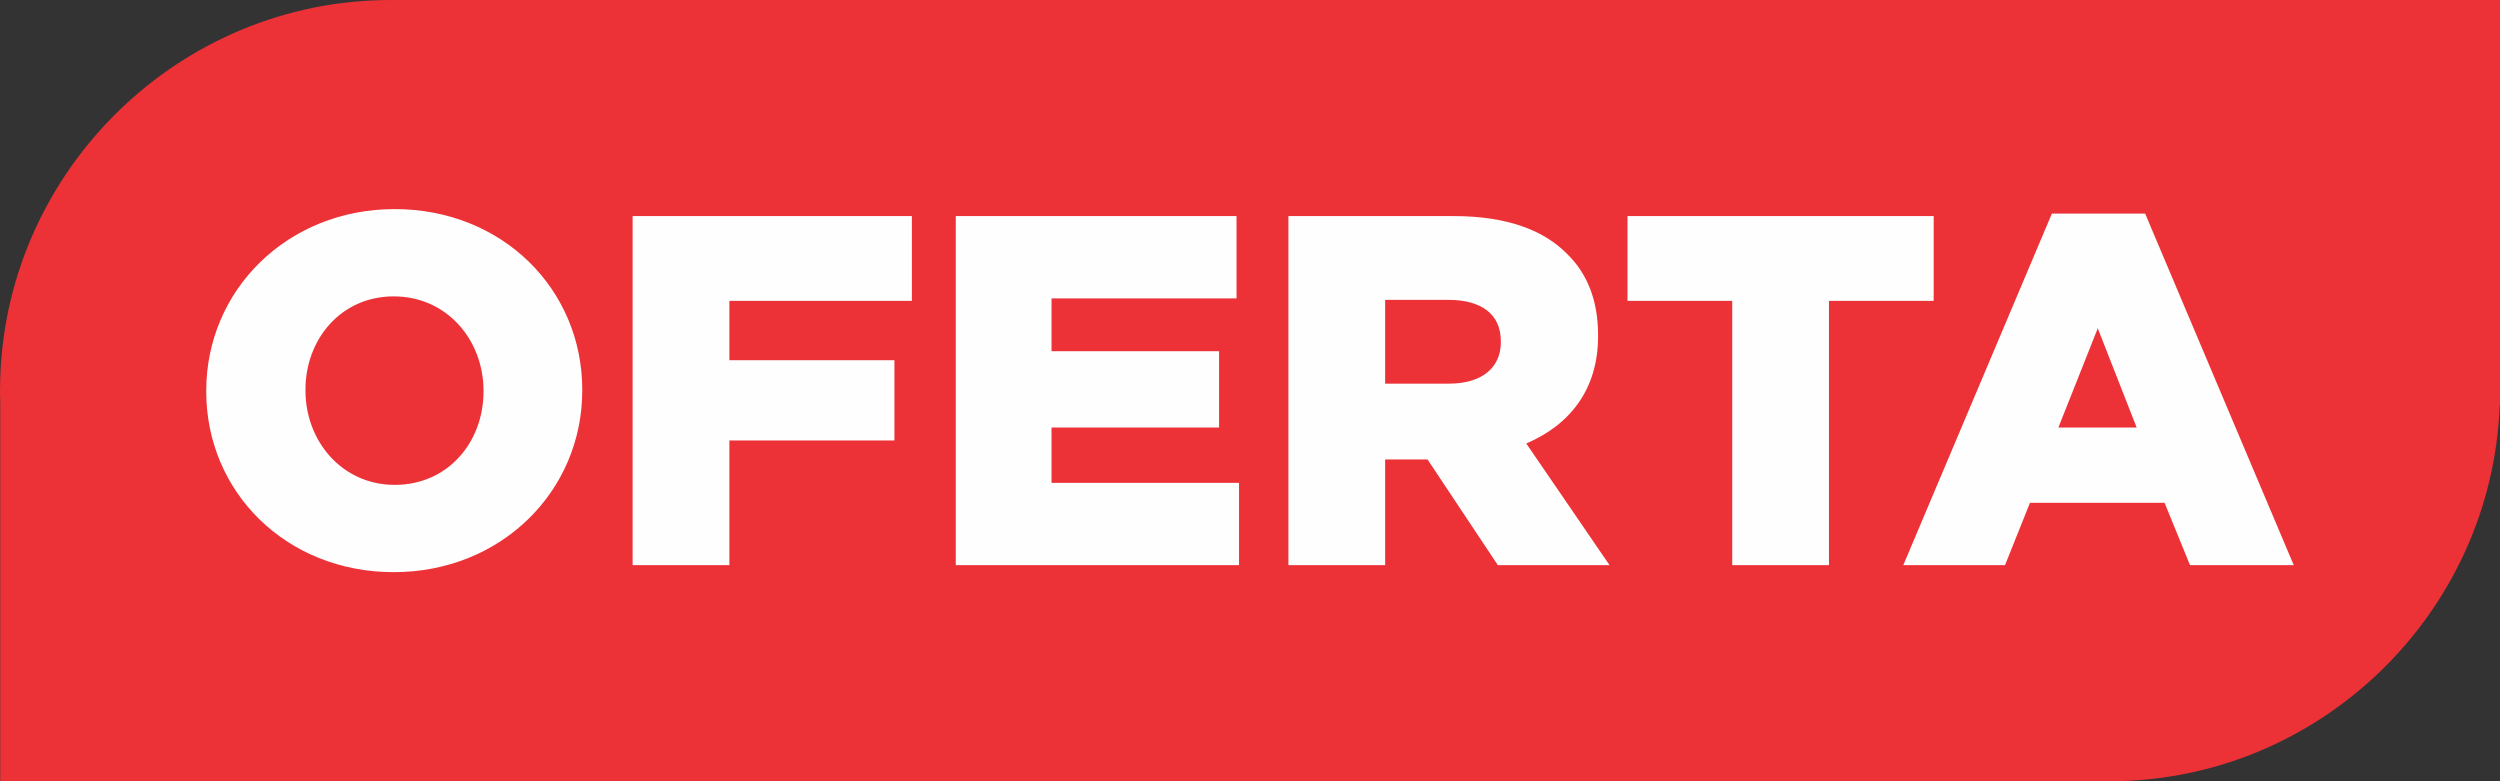 <?xml version="1.0" encoding="UTF-8"?>
<!DOCTYPE svg PUBLIC "-//W3C//DTD SVG 1.1//EN" "http://www.w3.org/Graphics/SVG/1.1/DTD/svg11.dtd">
<!-- Creator: CorelDRAW 2019 (64-Bit) -->
<svg xmlns="http://www.w3.org/2000/svg" xml:space="preserve" width="165.1mm" height="51.594mm" version="1.1" style="shape-rendering:geometricPrecision; text-rendering:geometricPrecision; image-rendering:optimizeQuality; fill-rule:evenodd; clip-rule:evenodd"
viewBox="0 0 148480.28 46400.04"
 xmlns:xlink="http://www.w3.org/1999/xlink"
 xmlns:xodm="http://www.corel.com/coreldraw/odm/2003">
 <rect x="0" y="0" width="148480.28" height="46400.04" fill="#333333" stroke="none"/>
 <defs>
  <style type="text/css">
   <![CDATA[
    .fil0 {fill:#ED3237}
    .fil1 {fill:#FEFEFE;fill-rule:nonzero}
   ]]>
  </style>
 </defs>
 <g id="Capa_x0020_1">
  <path class="fil0" d="M125280.3 46400.04l-51025.24 0 -51055.09 0 -23185.05 0 0 -22412.97c-8.9,-261.44 -14.93,-523.5 -14.93,-787.01l0 -0.09c0,-263.51 6.03,-525.57 14.93,-787.01l0 -47.66 1.8 0c443.55,-12377.28 10702.72,-22365.3 23183.25,-22365.3l51040.16 0 51040.16 0 23199.98 0 0 23199.98 0 0.09 0 834.67 -16.73 0c-443.55,12377.28 -10702.72,22365.3 -23183.25,22365.3z"/>
  <path class="fil1" d="M23385.51 33981.3c6397.6,0 11195.83,-4828.35 11195.83,-10781.59l0 -58.82c0,-5953.33 -4739.41,-10722.06 -11136.38,-10722.06 -6397.51,0 -11195.74,4828.26 -11195.74,10780.87l0 59.45c0,5953.33 4738.69,10722.15 11136.29,10722.15zm59.45 -5183.77c-3139.94,0 -5301.85,-2606.18 -5301.85,-5597.82l0 -58.82c0,-2991.64 2103.1,-5538.38 5242.41,-5538.38 3168.72,0 5331.35,2606.18 5331.35,5597.19l0 59.45c0,2991.73 -2103.19,5538.38 -5271.9,5538.38zm14128.02 4768.82l5745.58 0 0 -7404.32 9803.48 0 0 -4768.82 -9803.48 0 0 -3524.14 10840.32 0 0 -5035.38 -16585.9 0 0 20732.65zm19192.81 0l16823.06 0 0 -4886.99 -11136.29 0 0 -3287.7 9951.06 0 0 -4531.57 -9951.06 0 0 -3139.31 10987.9 0 0 -4887.08 -16674.67 0 0 20732.65zm19755.25 0l5745.49 0 0 -6279.34 2458.6 0 59.45 0 4176.24 6279.34 6634.04 0 -4946.52 -7226.61c2576.78,-1096.38 4265.1,-3198.85 4265.1,-6368.19l0 -59.54c0,-2042.93 -621.98,-3642.31 -1835.9,-4827.54 -1392.26,-1421.67 -3583.58,-2250.77 -6753.02,-2250.77l-9803.48 0 0 20732.65zm5745.49 -10780.87l0 -4975.84 3762.01 0c1924.76,0 3109.99,829.01 3109.99,2457.79l0 59.54c0,1510.52 -1125.79,2458.51 -3080.58,2458.51l-3791.42 0zm20614.48 10780.87l5745.49 0 0 -15697.27 6219.89 0 0 -5035.38 -18185.28 0 0 5035.38 6219.89 0 0 15697.27zm10158.89 0l6042.19 0 1481.12 -3702.47 7996.35 0 1510.52 3702.47 6161.08 0 -8826.08 -20880.95 -5539.1 0 -8826.08 20880.95zm9211.62 -8174.69l2339.62 -5893.79 2310.21 5893.79 -4649.83 0z"/>
 </g>
</svg>
